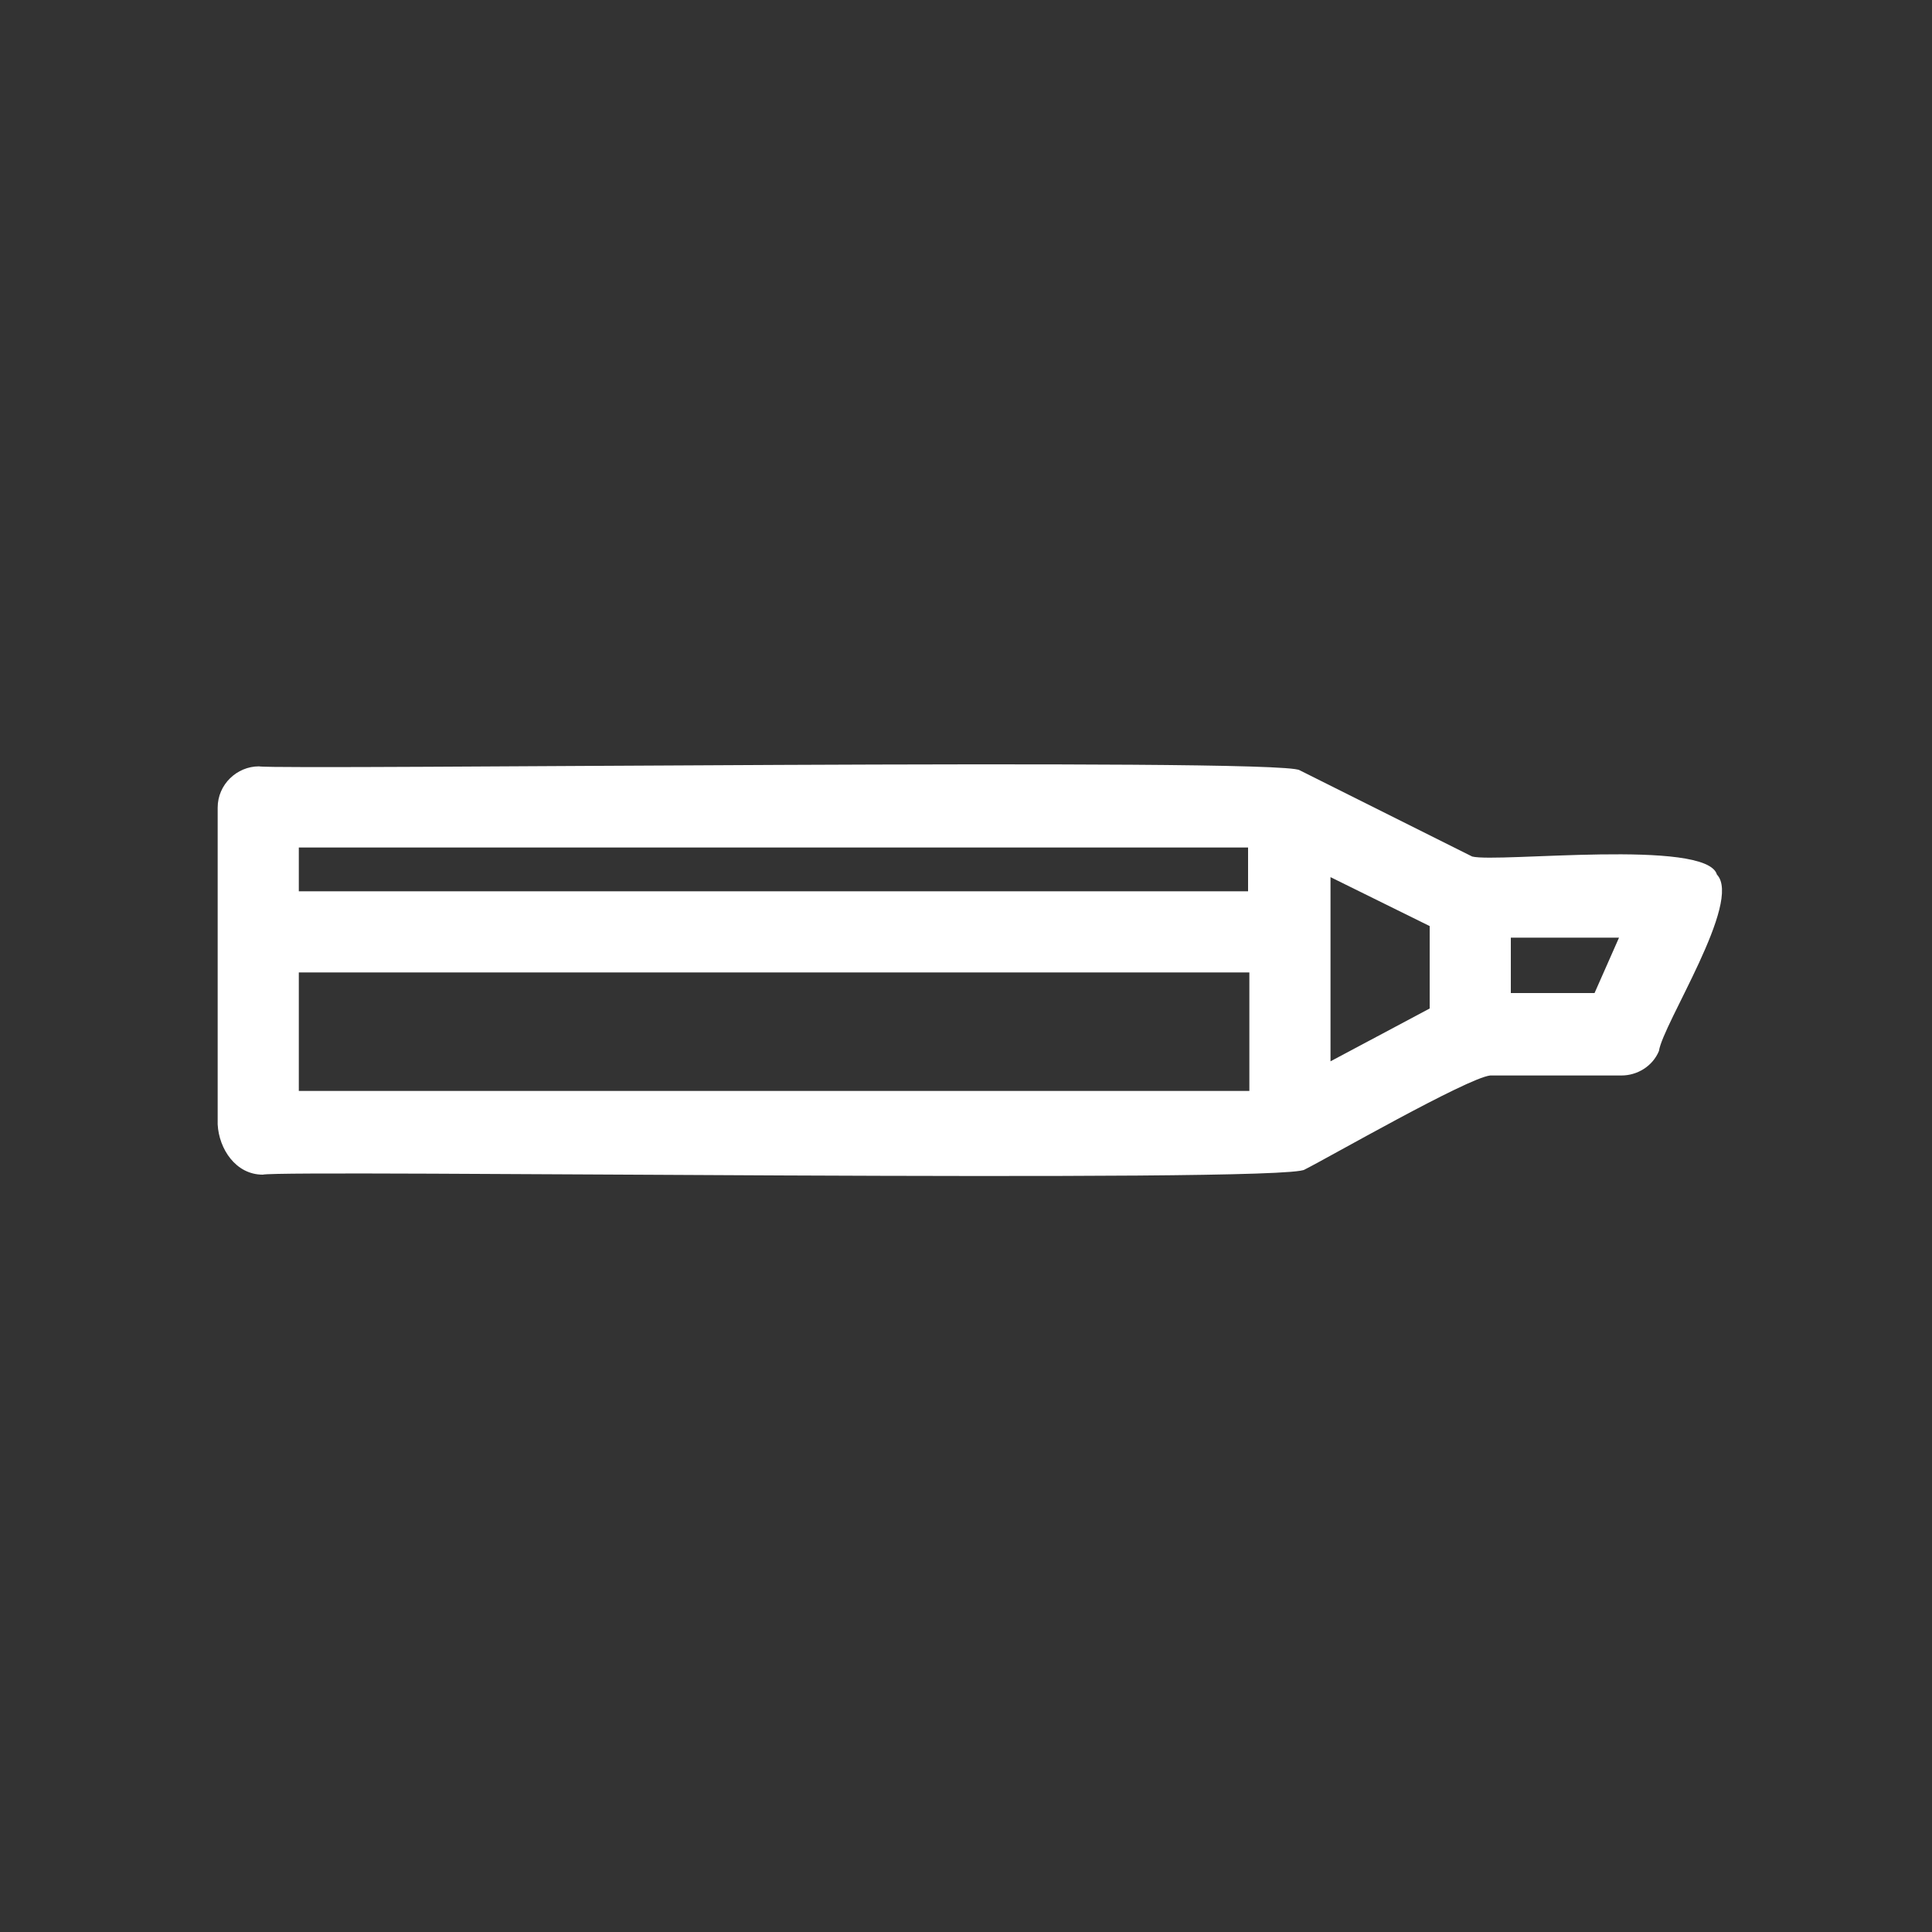 <?xml version="1.0" encoding="UTF-8"?>
<!-- Generator: Adobe Illustrator 25.0.0, SVG Export Plug-In . SVG Version: 6.00 Build 0)  -->
<svg xmlns="http://www.w3.org/2000/svg" xmlns:xlink="http://www.w3.org/1999/xlink" version="1.1" id="Layer_1" x="0px" y="0px" viewBox="0 0 150 150" style="enable-background:new 0 0 150 150;" xml:space="preserve">
<rect x="0" y="0" width="150" height="150" fill="#333333" stroke="none"/>
<g>
	<path style="display:none;fill:#FFFFFF;" d="M75.3,144.5c-91-1.6-91-136.9,0-138.5C166.3,7.6,166.3,142.9,75.3,144.5z M75.3,12.3   c-82.7,1.5-82.7,124.4,0,125.9C158,136.7,158,13.8,75.3,12.3z"></path>
	<path style="fill:#FFFFFF;" d="M133.3,67.9c-0.8-2.8-17-0.9-19-1.4c0,0-13.4-6.7-13.4-6.7c-1.5-1-79.2,0-80.8-0.3   c-1.7,0-3.2,1.4-3.2,3.2v24.6c0.1,1.9,1.4,3.9,3.5,3.9c1.5-0.4,79.6,0.7,80.9-0.4c1.8-0.9,12.6-7.1,14.4-7.3c0,0,10.2,0,10.2,0   c1.2,0,2.4-0.7,2.9-1.9C129.1,79.5,135.3,70,133.3,67.9z M103.3,68.1l7.7,3.8v6.4l-7.7,4.1V68.1z M96.9,65.8v3.4H23.2v-3.4H96.9z    M23.2,75.5h73.8v9.2H23.2V75.5z M123.8,77.1h-6.5v-4.3h8.4L123.8,77.1z"></path>
</g>
</svg>
